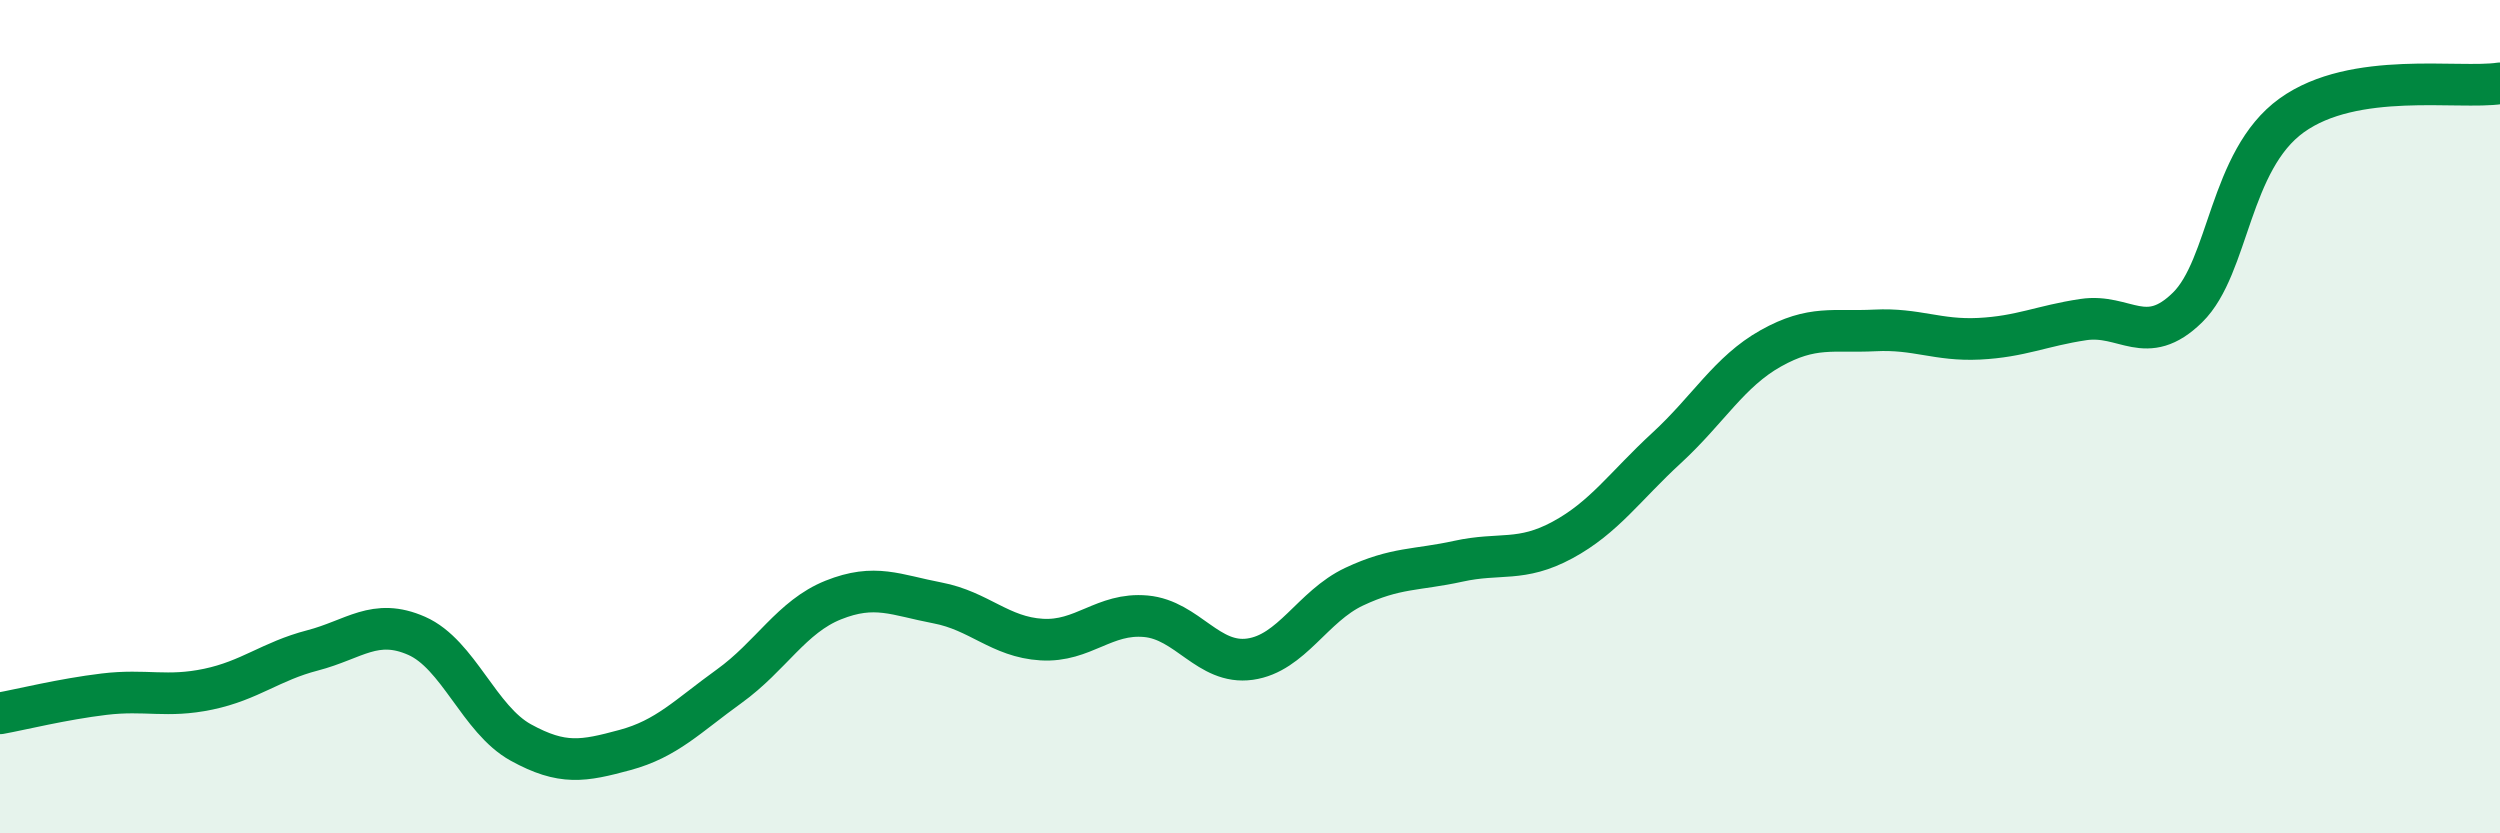 
    <svg width="60" height="20" viewBox="0 0 60 20" xmlns="http://www.w3.org/2000/svg">
      <path
        d="M 0,17.12 C 0.5,17.03 1.5,16.78 2.5,16.66 C 3.5,16.54 4,16.75 5,16.54 C 6,16.33 6.5,15.87 7.5,15.61 C 8.5,15.35 9,14.82 10,15.26 C 11,15.7 11.5,17.27 12.5,17.82 C 13.5,18.37 14,18.27 15,18 C 16,17.73 16.5,17.19 17.5,16.47 C 18.5,15.75 19,14.8 20,14.4 C 21,14 21.5,14.28 22.5,14.47 C 23.5,14.66 24,15.29 25,15.35 C 26,15.41 26.5,14.7 27.5,14.79 C 28.5,14.88 29,15.96 30,15.82 C 31,15.68 31.5,14.55 32.5,14.08 C 33.5,13.61 34,13.69 35,13.47 C 36,13.25 36.5,13.5 37.5,12.96 C 38.5,12.42 39,11.67 40,10.75 C 41,9.83 41.5,8.92 42.5,8.36 C 43.5,7.8 44,7.98 45,7.93 C 46,7.88 46.5,8.18 47.5,8.13 C 48.5,8.08 49,7.82 50,7.67 C 51,7.52 51.5,8.36 52.5,7.38 C 53.5,6.4 53.5,3.85 55,2.77 C 56.5,1.69 59,2.15 60,2L60 20L0 20Z"
        fill="#008740"
        opacity="0.1"
        stroke-linecap="round"
        stroke-linejoin="round"
      />
      <path
        d="M 0,17.12 C 0.5,17.03 1.5,16.78 2.5,16.66 C 3.5,16.54 4,16.75 5,16.54 C 6,16.33 6.5,15.87 7.5,15.61 C 8.5,15.35 9,14.82 10,15.26 C 11,15.7 11.5,17.27 12.5,17.82 C 13.5,18.37 14,18.27 15,18 C 16,17.73 16.5,17.19 17.5,16.47 C 18.5,15.75 19,14.8 20,14.4 C 21,14 21.5,14.28 22.5,14.47 C 23.5,14.66 24,15.29 25,15.35 C 26,15.41 26.5,14.7 27.5,14.79 C 28.5,14.88 29,15.96 30,15.82 C 31,15.68 31.5,14.55 32.5,14.08 C 33.5,13.61 34,13.69 35,13.47 C 36,13.25 36.5,13.5 37.5,12.96 C 38.5,12.42 39,11.67 40,10.75 C 41,9.83 41.5,8.92 42.5,8.36 C 43.5,7.8 44,7.98 45,7.93 C 46,7.88 46.5,8.18 47.5,8.13 C 48.5,8.08 49,7.82 50,7.67 C 51,7.52 51.5,8.36 52.5,7.38 C 53.5,6.4 53.5,3.85 55,2.77 C 56.5,1.69 59,2.15 60,2"
        stroke="#008740"
        stroke-width="1"
        fill="none"
        stroke-linecap="round"
        stroke-linejoin="round"
      />
    </svg>
  